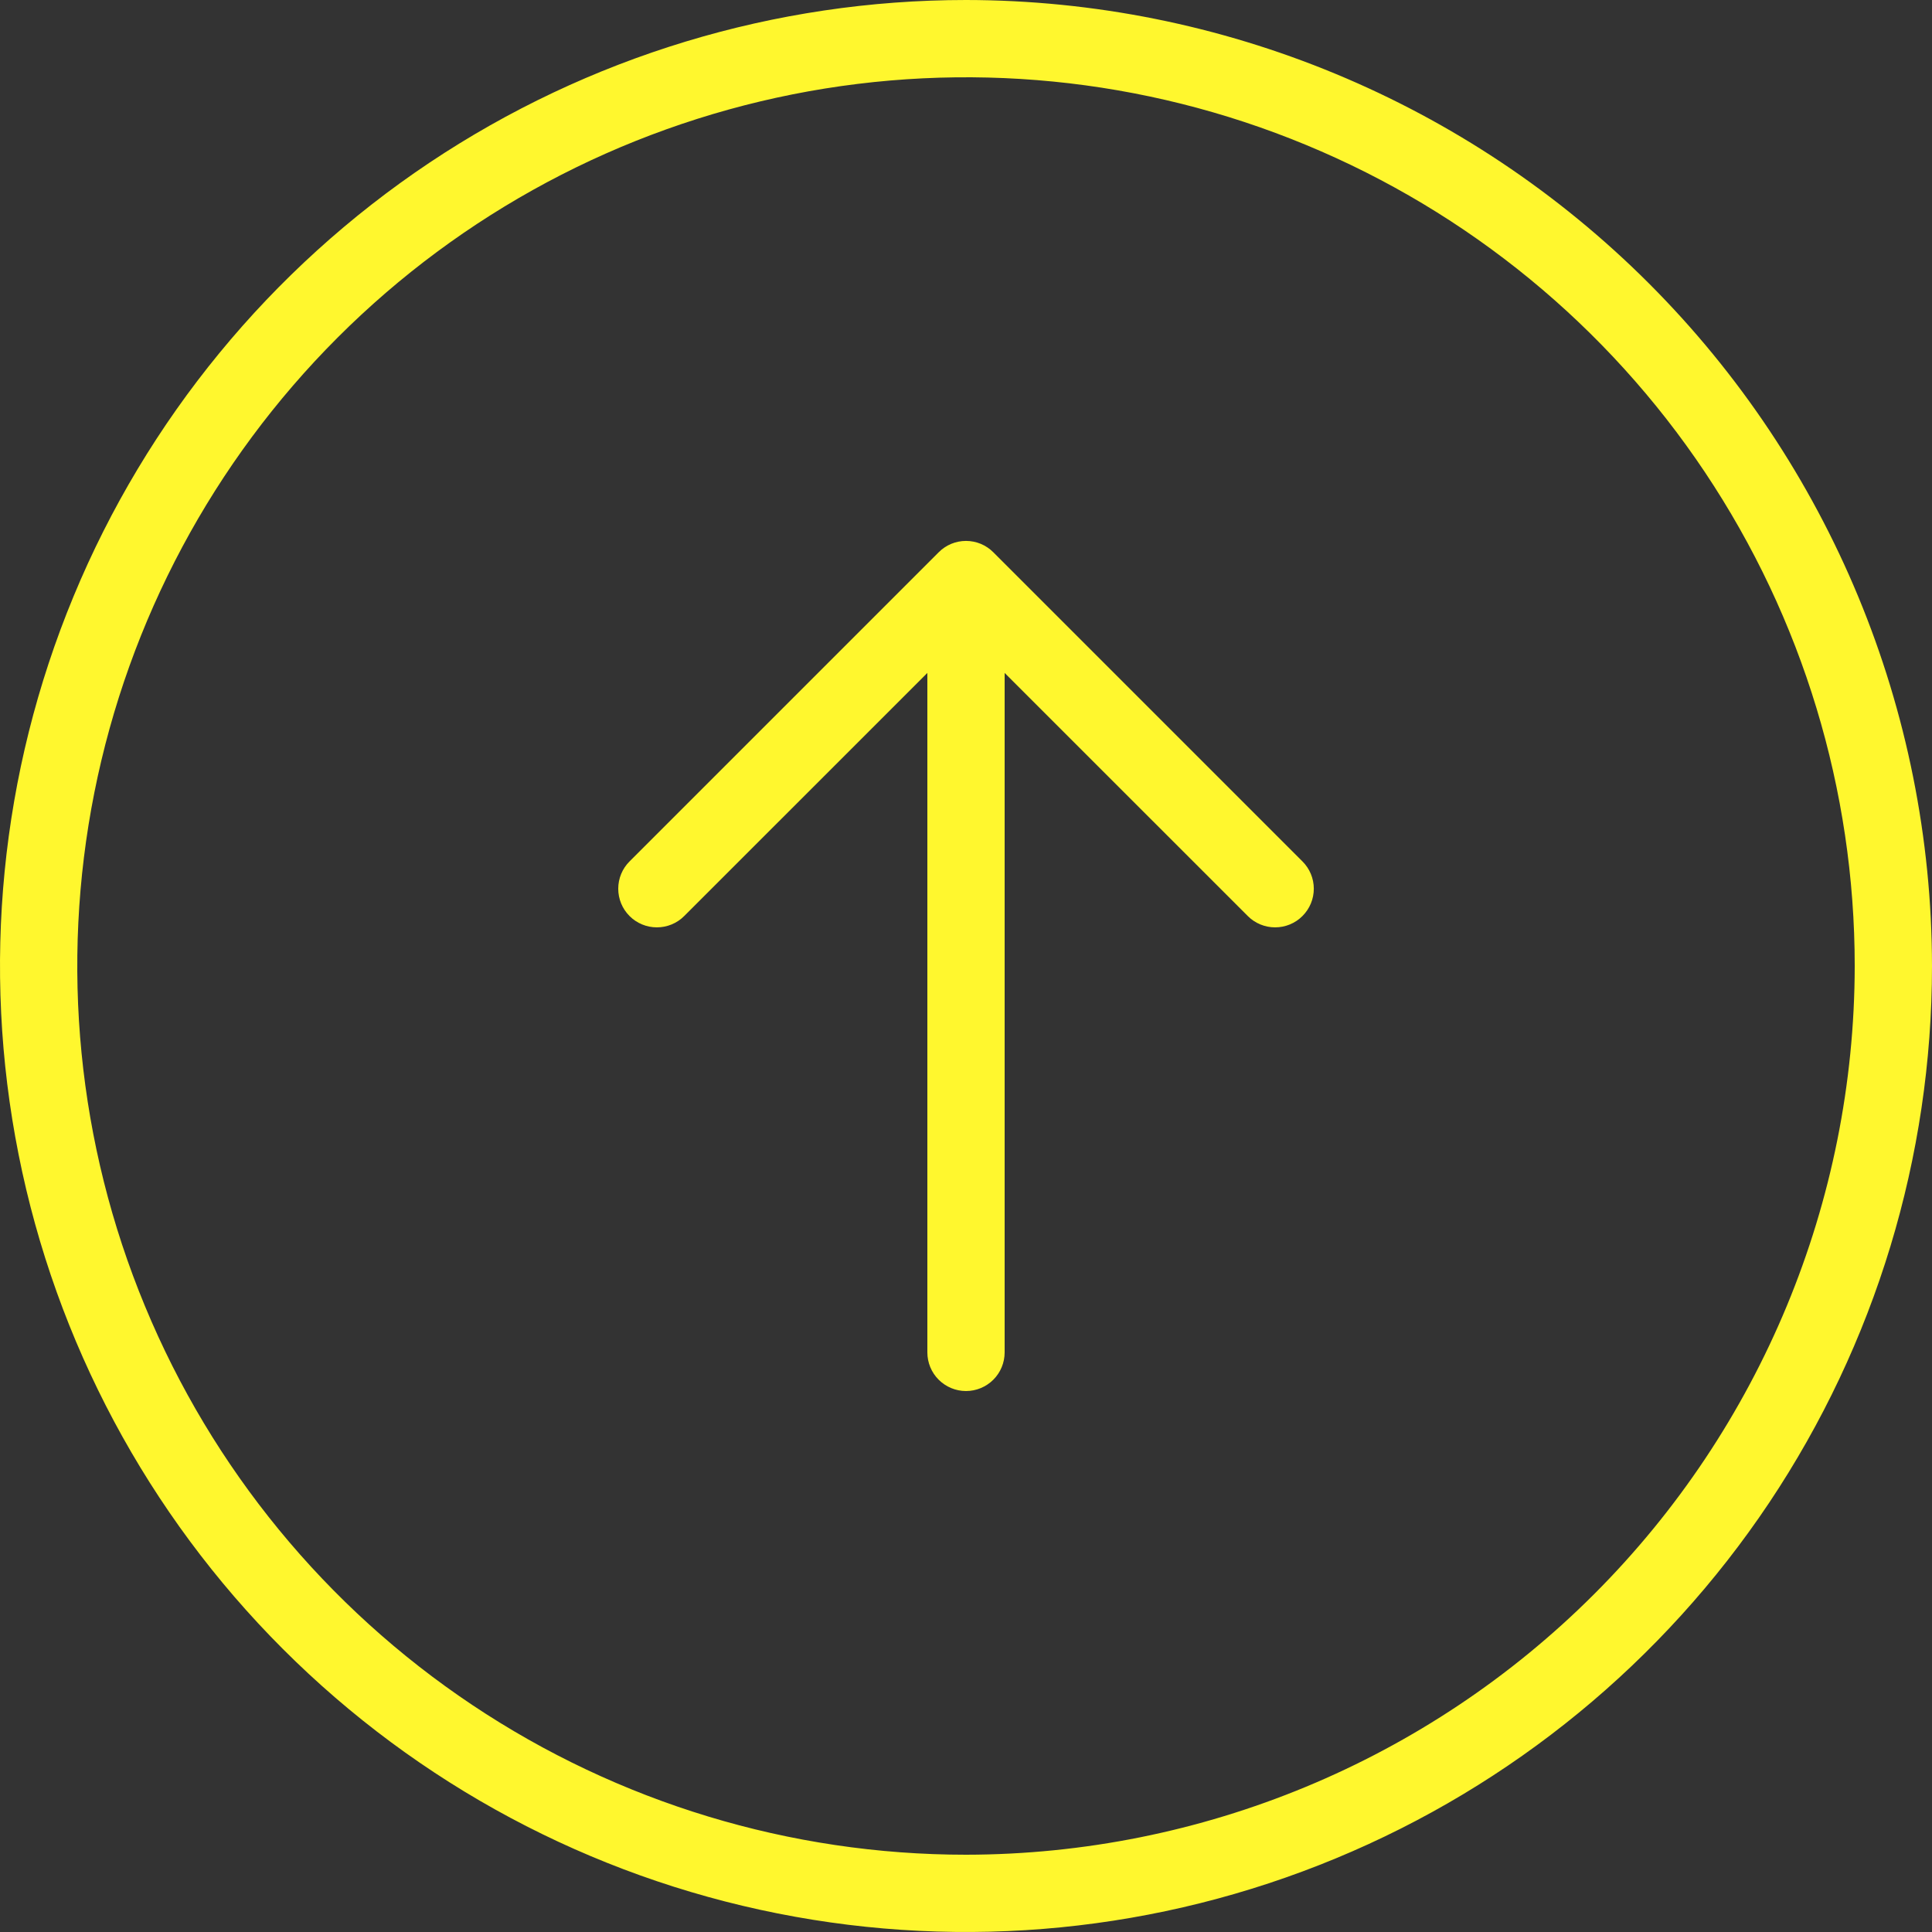<?xml version="1.0" encoding="UTF-8"?>
<svg xmlns="http://www.w3.org/2000/svg" width="42" height="42" viewBox="0 0 42 42" fill="none">
  <rect x="0" y="0" width="42" height="42" fill="#333333" stroke="none"/>
  <path d="M21 0C16.847 0 12.787 1.232 9.333 3.539C5.88 5.847 3.188 9.126 1.599 12.964C0.009 16.801 -0.407 21.023 0.404 25.097C1.214 29.171 3.214 32.912 6.151 35.849C9.088 38.786 12.829 40.786 16.903 41.596C20.977 42.407 25.199 41.991 29.036 40.401C32.874 38.812 36.153 36.12 38.461 32.667C40.768 29.213 42 25.153 42 21C41.994 15.432 39.779 10.094 35.843 6.158C31.906 2.221 26.568 0.006 21 0ZM21 40.32C17.179 40.32 13.444 39.187 10.266 37.064C7.089 34.941 4.613 31.924 3.151 28.393C1.688 24.863 1.306 20.979 2.051 17.231C2.797 13.483 4.637 10.041 7.339 7.339C10.041 4.637 13.483 2.797 17.231 2.051C20.979 1.306 24.863 1.688 28.393 3.151C31.924 4.613 34.941 7.089 37.064 10.266C39.187 13.444 40.32 17.179 40.32 21C40.314 26.122 38.277 31.033 34.655 34.655C31.033 38.277 26.122 40.314 21 40.32ZM28.314 18.726C28.472 18.883 28.561 19.097 28.561 19.32C28.561 19.543 28.472 19.757 28.314 19.914C28.157 20.072 27.943 20.16 27.72 20.16C27.497 20.16 27.283 20.072 27.126 19.914L21.84 14.629V29.4C21.84 29.623 21.752 29.836 21.594 29.994C21.436 30.151 21.223 30.24 21 30.24C20.777 30.24 20.564 30.151 20.406 29.994C20.248 29.836 20.16 29.623 20.16 29.4V14.629L14.874 19.914C14.717 20.072 14.503 20.16 14.28 20.16C14.057 20.16 13.843 20.072 13.686 19.914C13.528 19.757 13.44 19.543 13.44 19.32C13.44 19.097 13.528 18.883 13.686 18.726L20.406 12.006C20.484 11.928 20.576 11.866 20.678 11.823C20.78 11.781 20.89 11.759 21 11.759C21.11 11.759 21.22 11.781 21.322 11.823C21.424 11.866 21.516 11.928 21.594 12.006L28.314 18.726Z" fill="#FFF72E"></path>
</svg>
